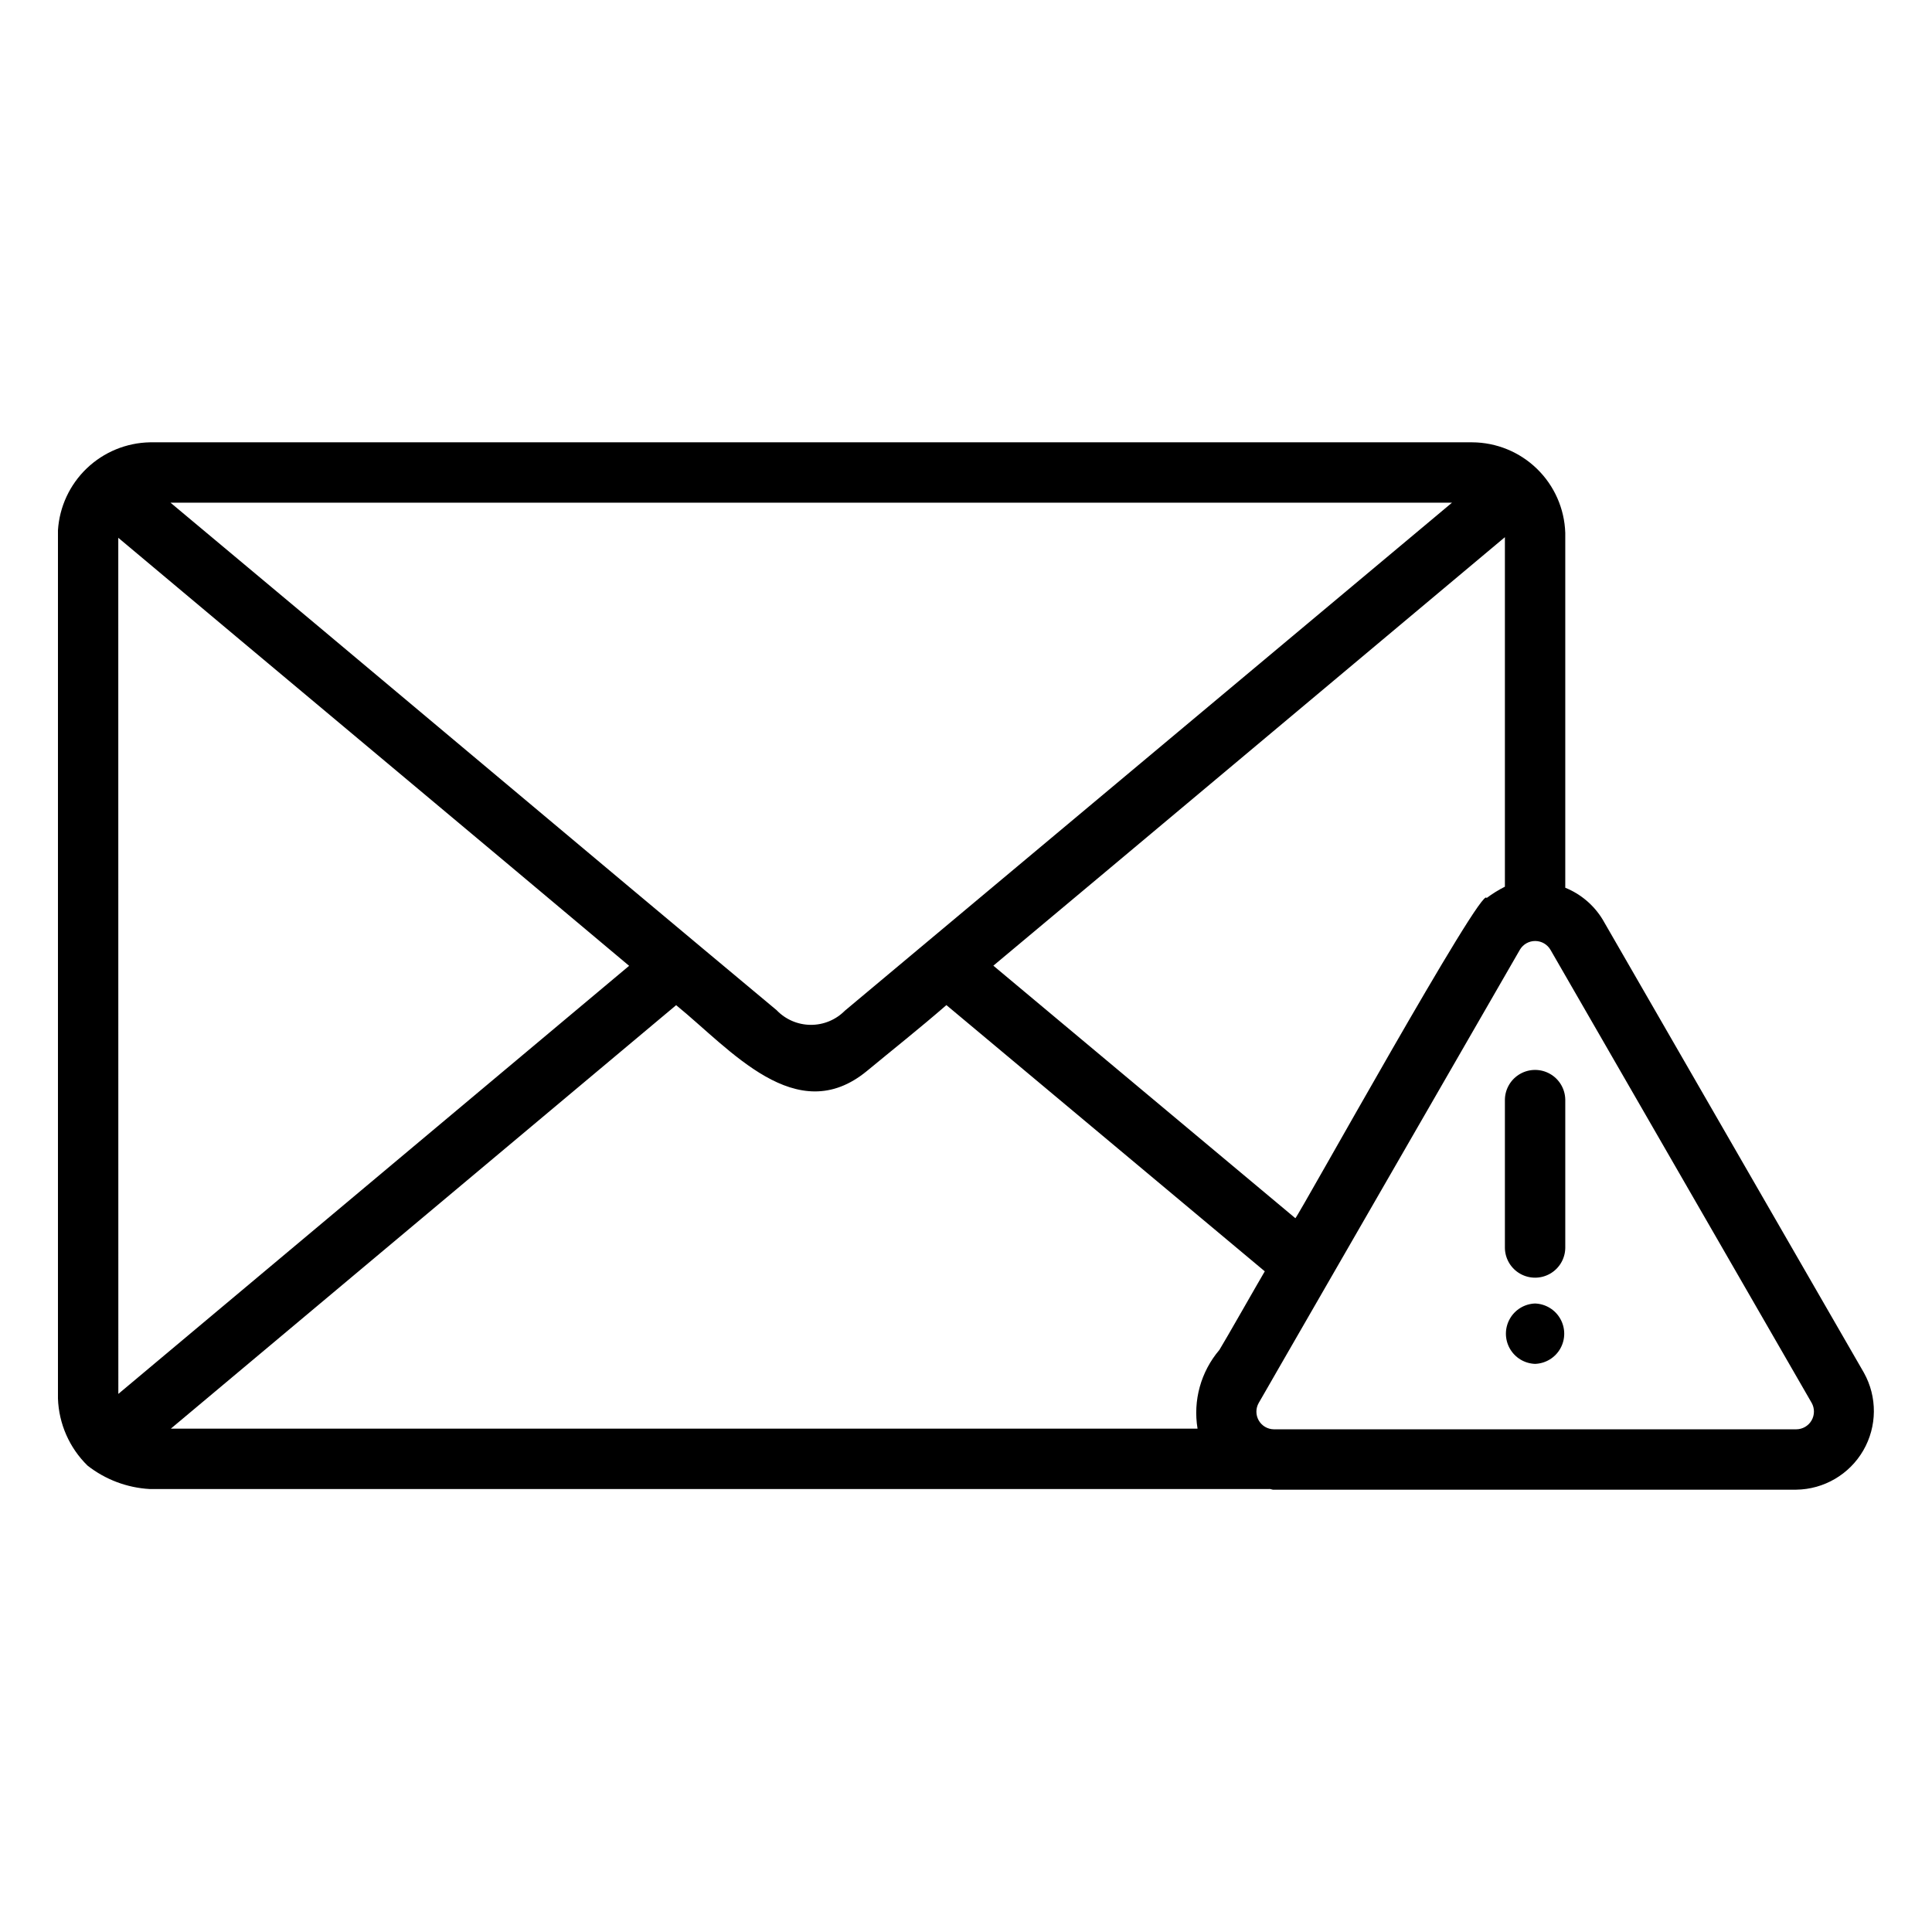 <?xml version="1.0" encoding="UTF-8"?>
<svg width="1200pt" height="1200pt" version="1.1" viewBox="0 0 1200 1200" xmlns="http://www.w3.org/2000/svg">
 <path d="m1157.7 852.61-162.3-281.54c-5.418-8.875-13.547-15.773-23.184-19.676v-220.45c-0.496-15.023-6.789-29.27-17.566-39.75-10.773-10.48-25.188-16.383-40.219-16.461h-821.3c-14.641 0.273-28.645 6.047-39.23 16.168-10.582 10.121-16.973 23.852-17.902 38.469v539.25c0.539 15.73 7.109 30.652 18.348 41.672 11.094 8.707 24.594 13.793 38.672 14.574h695.18c1.051-0.191 2.012 0.574 3.113 0.402h324.35c17.215-0.215 33.047-9.477 41.668-24.379 8.625-14.902 8.766-33.242 0.371-48.273zm-234.36-294.81c-1.848-10.02-116.34 196.61-118.76 198.86l-187.59-156.86c66.09-55.191 224.23-187.83 317.73-266.15v217.09c-3.988 2.019-7.793 4.383-11.379 7.059zm-21.488-245.57-10.266 8.605-366.85 306.95 0.004-0.004c-5.613 5.676-13.277 8.84-21.258 8.773-7.981-0.062-15.594-3.352-21.113-9.113-120.77-100.71-259.27-217.43-376.46-315.21zm-828.35 553.55-0.035-531.75c92.039 77.289 227.28 190.16 317.29 265.86zm32.598 21.586 313.86-263.04c33.688 27.359 74.637 76.977 118.49 40.891 15.75-13.035 32.594-26.352 49.375-40.934l197.75 165.36c-3.883 6.551-24.652 43.133-28.207 48.836v-0.004c-11.496 13.504-16.453 31.391-13.551 48.891zm1009.6 0.402h-324.57c-3.863-0.07-7.406-2.172-9.32-5.531-1.91-3.359-1.914-7.477 0-10.836 2.695-4.519 10.129-17.688 12.516-21.75l149.77-259.87c2.016-3.336 5.648-5.356 9.547-5.309 3.898 0.043 7.481 2.144 9.422 5.527l162.2 281.36c1.91 3.402 1.875 7.562-0.09 10.934-1.965 3.375-5.566 5.453-9.469 5.473zm-143.48-204.82v92.25-0.004c-0.125 6.617-3.727 12.676-9.477 15.945s-12.797 3.269-18.547 0-9.352-9.328-9.477-15.945v-92.25c0.125-6.613 3.727-12.672 9.477-15.941 5.75-3.273 12.797-3.273 18.547 0 5.75 3.269 9.352 9.328 9.477 15.941zm-18.762 164.18c-6.543-0.227-12.496-3.848-15.703-9.559-3.211-5.707-3.211-12.676 0-18.383 3.207-5.711 9.16-9.332 15.703-9.559 6.547 0.227 12.5 3.848 15.707 9.559 3.207 5.707 3.207 12.676 0 18.383-3.207 5.711-9.16 9.332-15.707 9.559z"/>
</svg>
